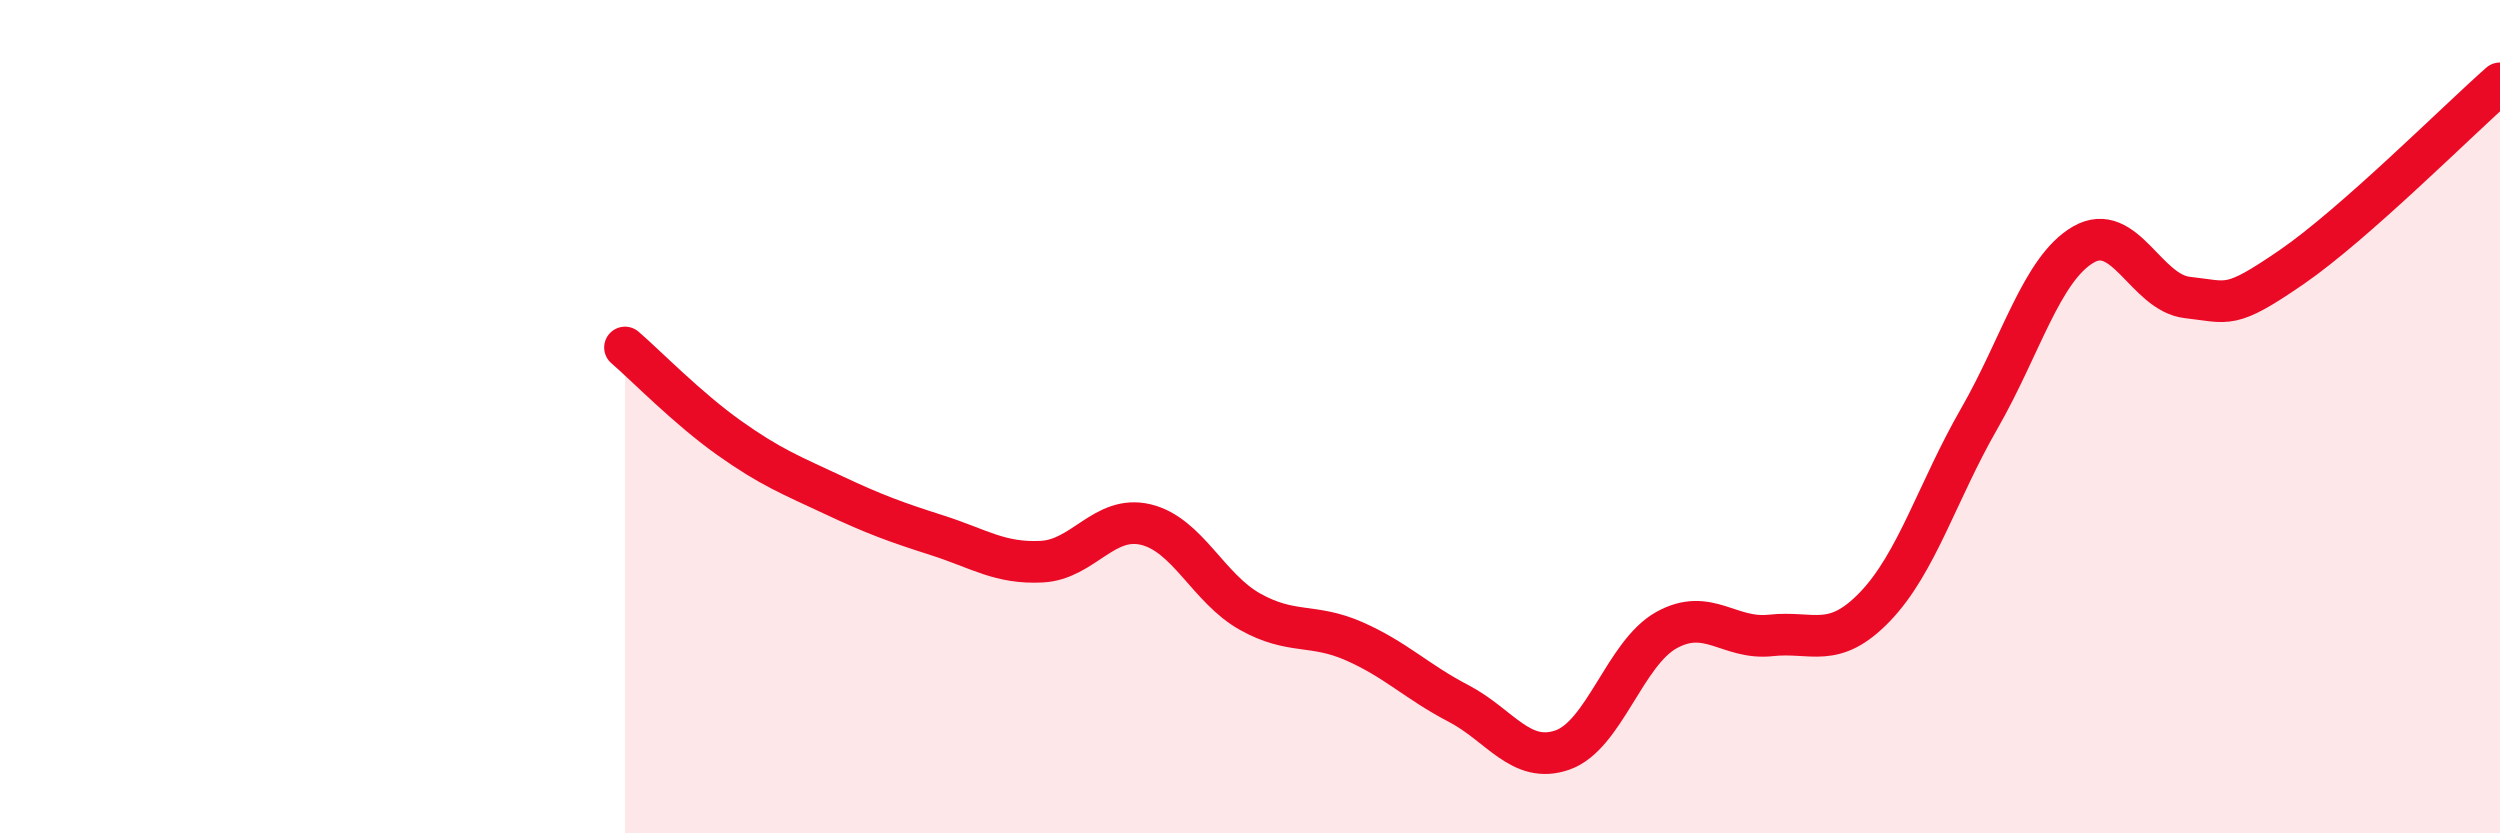 
    <svg width="60" height="20" viewBox="0 0 60 20" xmlns="http://www.w3.org/2000/svg">
      <path
        d="M 15,8.34 C 15.5,8.77 16.5,9.8 17.5,10.51 C 18.5,11.22 19,11.41 20,11.88 C 21,12.35 21.5,12.53 22.5,12.85 C 23.5,13.17 24,13.53 25,13.48 C 26,13.43 26.5,12.35 27.5,12.59 C 28.5,12.83 29,14.12 30,14.68 C 31,15.24 31.5,14.95 32.5,15.39 C 33.5,15.83 34,16.36 35,16.88 C 36,17.4 36.5,18.35 37.5,18 C 38.5,17.65 39,15.67 40,15.12 C 41,14.57 41.5,15.36 42.5,15.25 C 43.5,15.14 44,15.6 45,14.56 C 46,13.52 46.5,11.79 47.5,10.05 C 48.5,8.31 49,6.45 50,5.87 C 51,5.29 51.5,7.03 52.5,7.14 C 53.5,7.25 53.5,7.44 55,6.41 C 56.5,5.38 59,2.88 60,2L60 20L15 20Z"
        fill="#EB0A25"
        opacity="0.1"
        stroke-linecap="round"
        stroke-linejoin="round"
      />
      <path
        d="M 15,8.34 C 15.5,8.77 16.5,9.8 17.5,10.51 C 18.5,11.22 19,11.41 20,11.88 C 21,12.35 21.5,12.53 22.5,12.85 C 23.5,13.17 24,13.53 25,13.48 C 26,13.43 26.5,12.35 27.5,12.59 C 28.5,12.83 29,14.12 30,14.68 C 31,15.24 31.5,14.95 32.5,15.39 C 33.5,15.83 34,16.36 35,16.88 C 36,17.4 36.5,18.35 37.5,18 C 38.5,17.65 39,15.67 40,15.12 C 41,14.57 41.5,15.36 42.5,15.25 C 43.5,15.14 44,15.6 45,14.56 C 46,13.52 46.5,11.79 47.5,10.05 C 48.5,8.31 49,6.45 50,5.87 C 51,5.29 51.5,7.03 52.5,7.14 C 53.5,7.25 53.5,7.44 55,6.41 C 56.5,5.38 59,2.88 60,2"
        stroke="#EB0A25"
        stroke-width="1"
        fill="none"
        stroke-linecap="round"
        stroke-linejoin="round"
      />
    </svg>
  